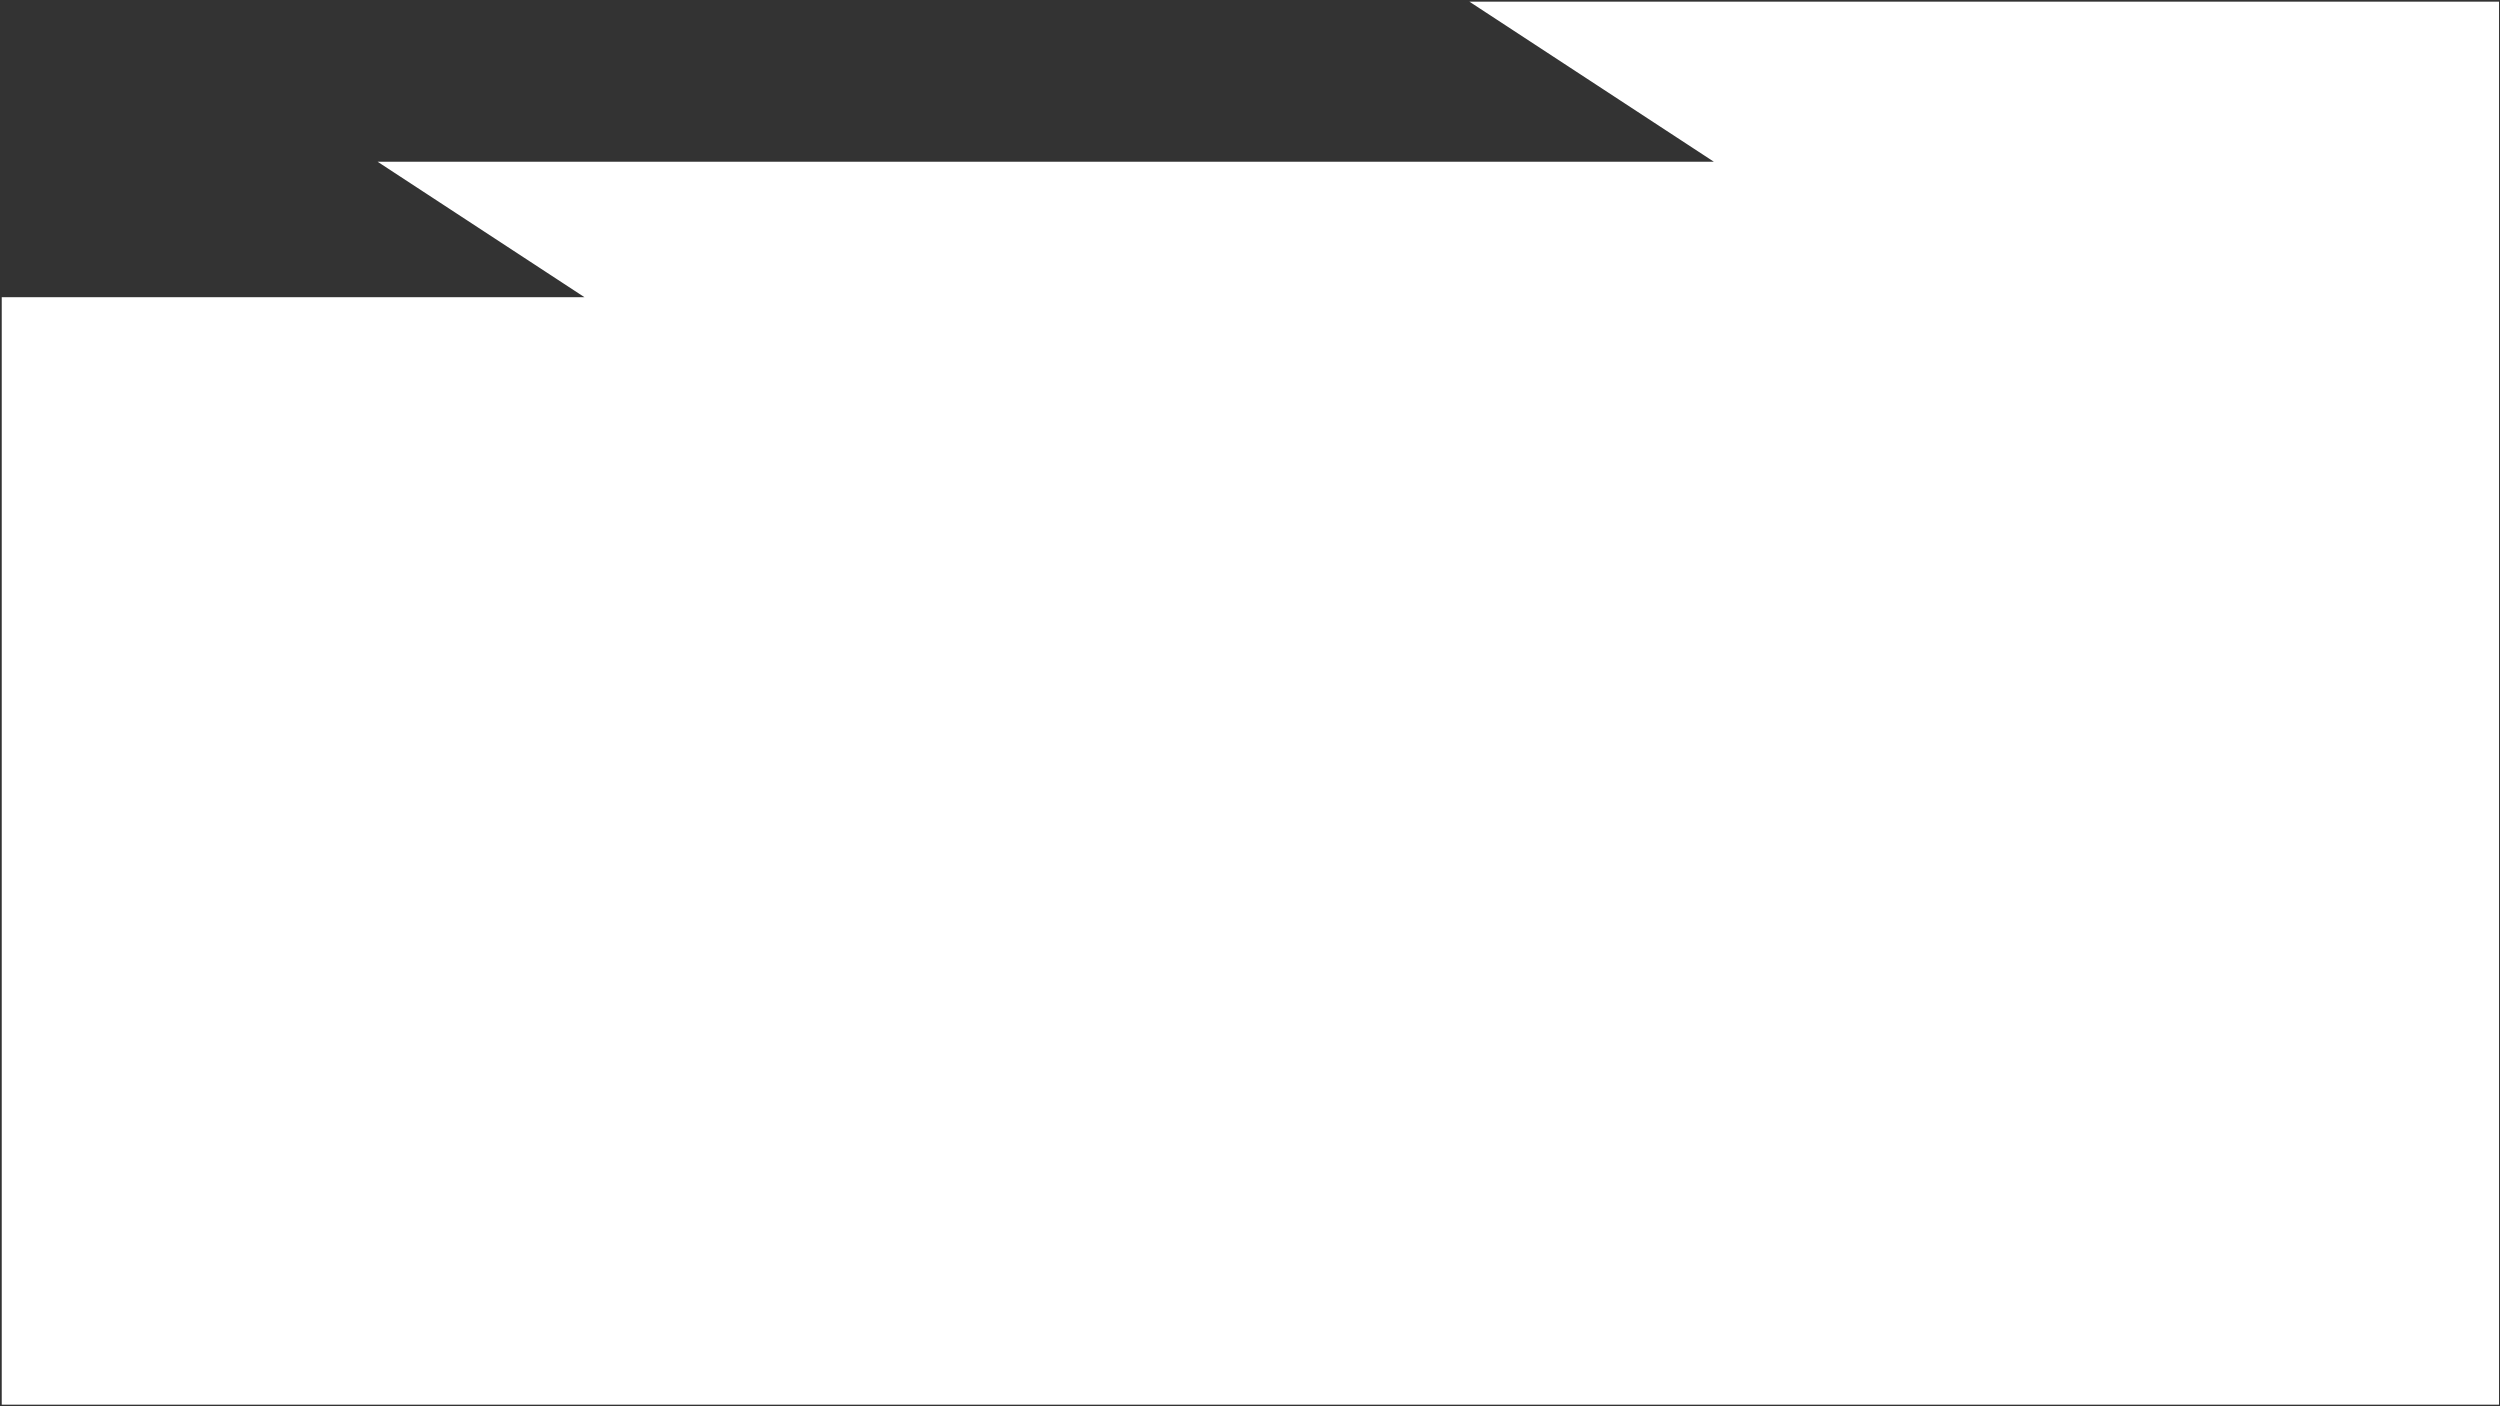 <?xml version="1.0" encoding="UTF-8"?> <svg xmlns="http://www.w3.org/2000/svg" width="1298" height="730" viewBox="0 0 1298 730" fill="none"><rect x="0" y="0" width="1298" height="730" fill="#333333" stroke="none"/> <path fill-rule="evenodd" clip-rule="evenodd" d="M1297.49 0.861H762.91L889.832 83.973H196.045L303.44 154.298H0.904V729.312H1297.49V350.92V154.298V0.861Z" fill="white"></path> </svg> 